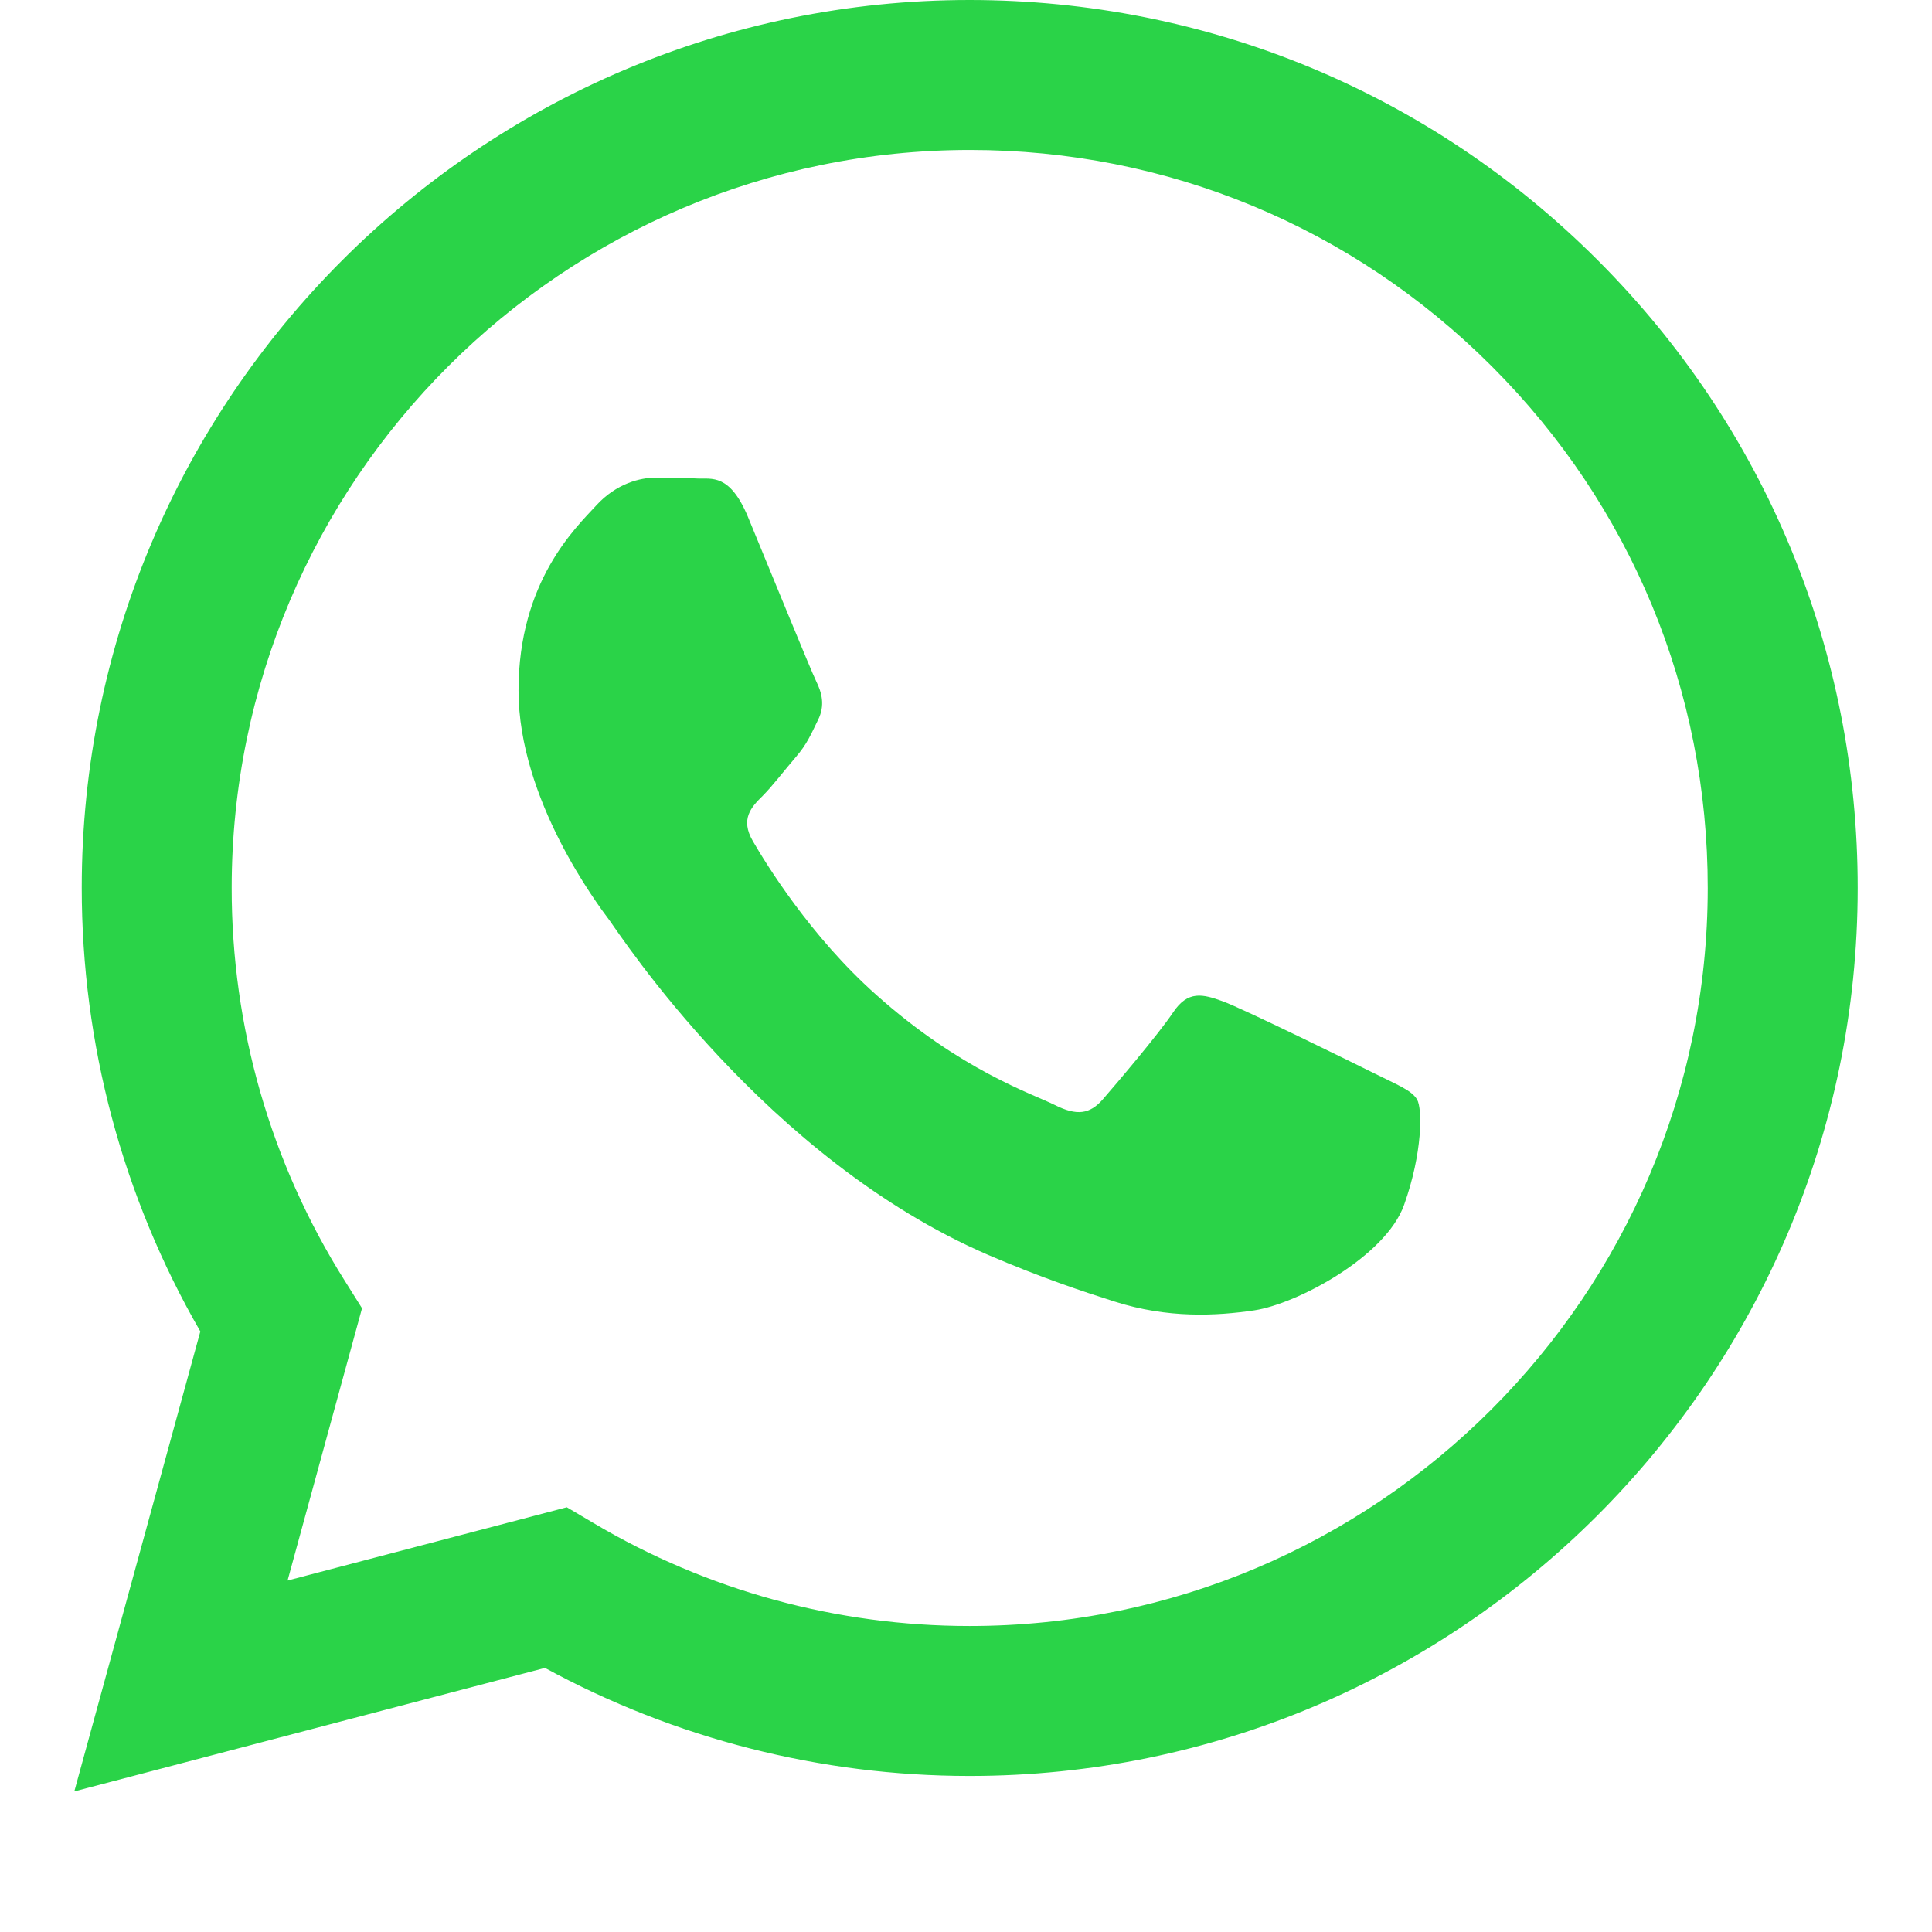 <svg width="13" height="13" viewBox="0 0 13 13" fill="none" xmlns="http://www.w3.org/2000/svg">
<path fill-rule="evenodd" clip-rule="evenodd" d="M9.249 7.223C9.1 7.149 8.366 6.788 8.229 6.738C8.092 6.688 7.993 6.663 7.893 6.813C7.793 6.962 7.507 7.298 7.42 7.398C7.333 7.497 7.246 7.51 7.097 7.435C6.947 7.36 6.466 7.203 5.896 6.694C5.452 6.299 5.153 5.81 5.066 5.66C4.979 5.511 5.056 5.43 5.131 5.356C5.198 5.289 5.28 5.181 5.355 5.094C5.43 5.007 5.455 4.945 5.504 4.845C5.554 4.746 5.529 4.659 5.492 4.584C5.455 4.509 5.156 3.775 5.032 3.476C4.91 3.185 4.787 3.224 4.696 3.22C4.609 3.215 4.509 3.214 4.41 3.214C4.31 3.214 4.148 3.252 4.012 3.401C3.875 3.55 3.489 3.912 3.489 4.646C3.489 5.381 4.024 6.09 4.099 6.19C4.173 6.29 5.151 7.797 6.649 8.444C7.005 8.597 7.283 8.689 7.5 8.758C7.858 8.872 8.183 8.855 8.44 8.817C8.727 8.774 9.324 8.456 9.448 8.107C9.572 7.759 9.572 7.46 9.535 7.398C9.498 7.335 9.398 7.298 9.249 7.223ZM6.525 10.941H6.523C5.632 10.941 4.758 10.702 3.995 10.249L3.814 10.142L1.935 10.635L2.436 8.803L2.318 8.615C1.821 7.825 1.558 6.911 1.559 5.973C1.56 3.236 3.788 1.009 6.527 1.009C7.853 1.009 9.1 1.526 10.038 2.465C10.976 3.403 11.492 4.65 11.491 5.977C11.49 8.714 9.262 10.941 6.525 10.941ZM10.752 1.752C9.624 0.623 8.123 0.001 6.525 0C3.232 0 0.551 2.679 0.55 5.973C0.55 7.025 0.825 8.053 1.348 8.959L0.5 12.054L3.667 11.223C4.54 11.699 5.523 11.95 6.523 11.95H6.525C9.818 11.95 12.499 9.271 12.5 5.977C12.501 4.381 11.88 2.881 10.752 1.752Z" fill="#2AD348"/>
</svg>

